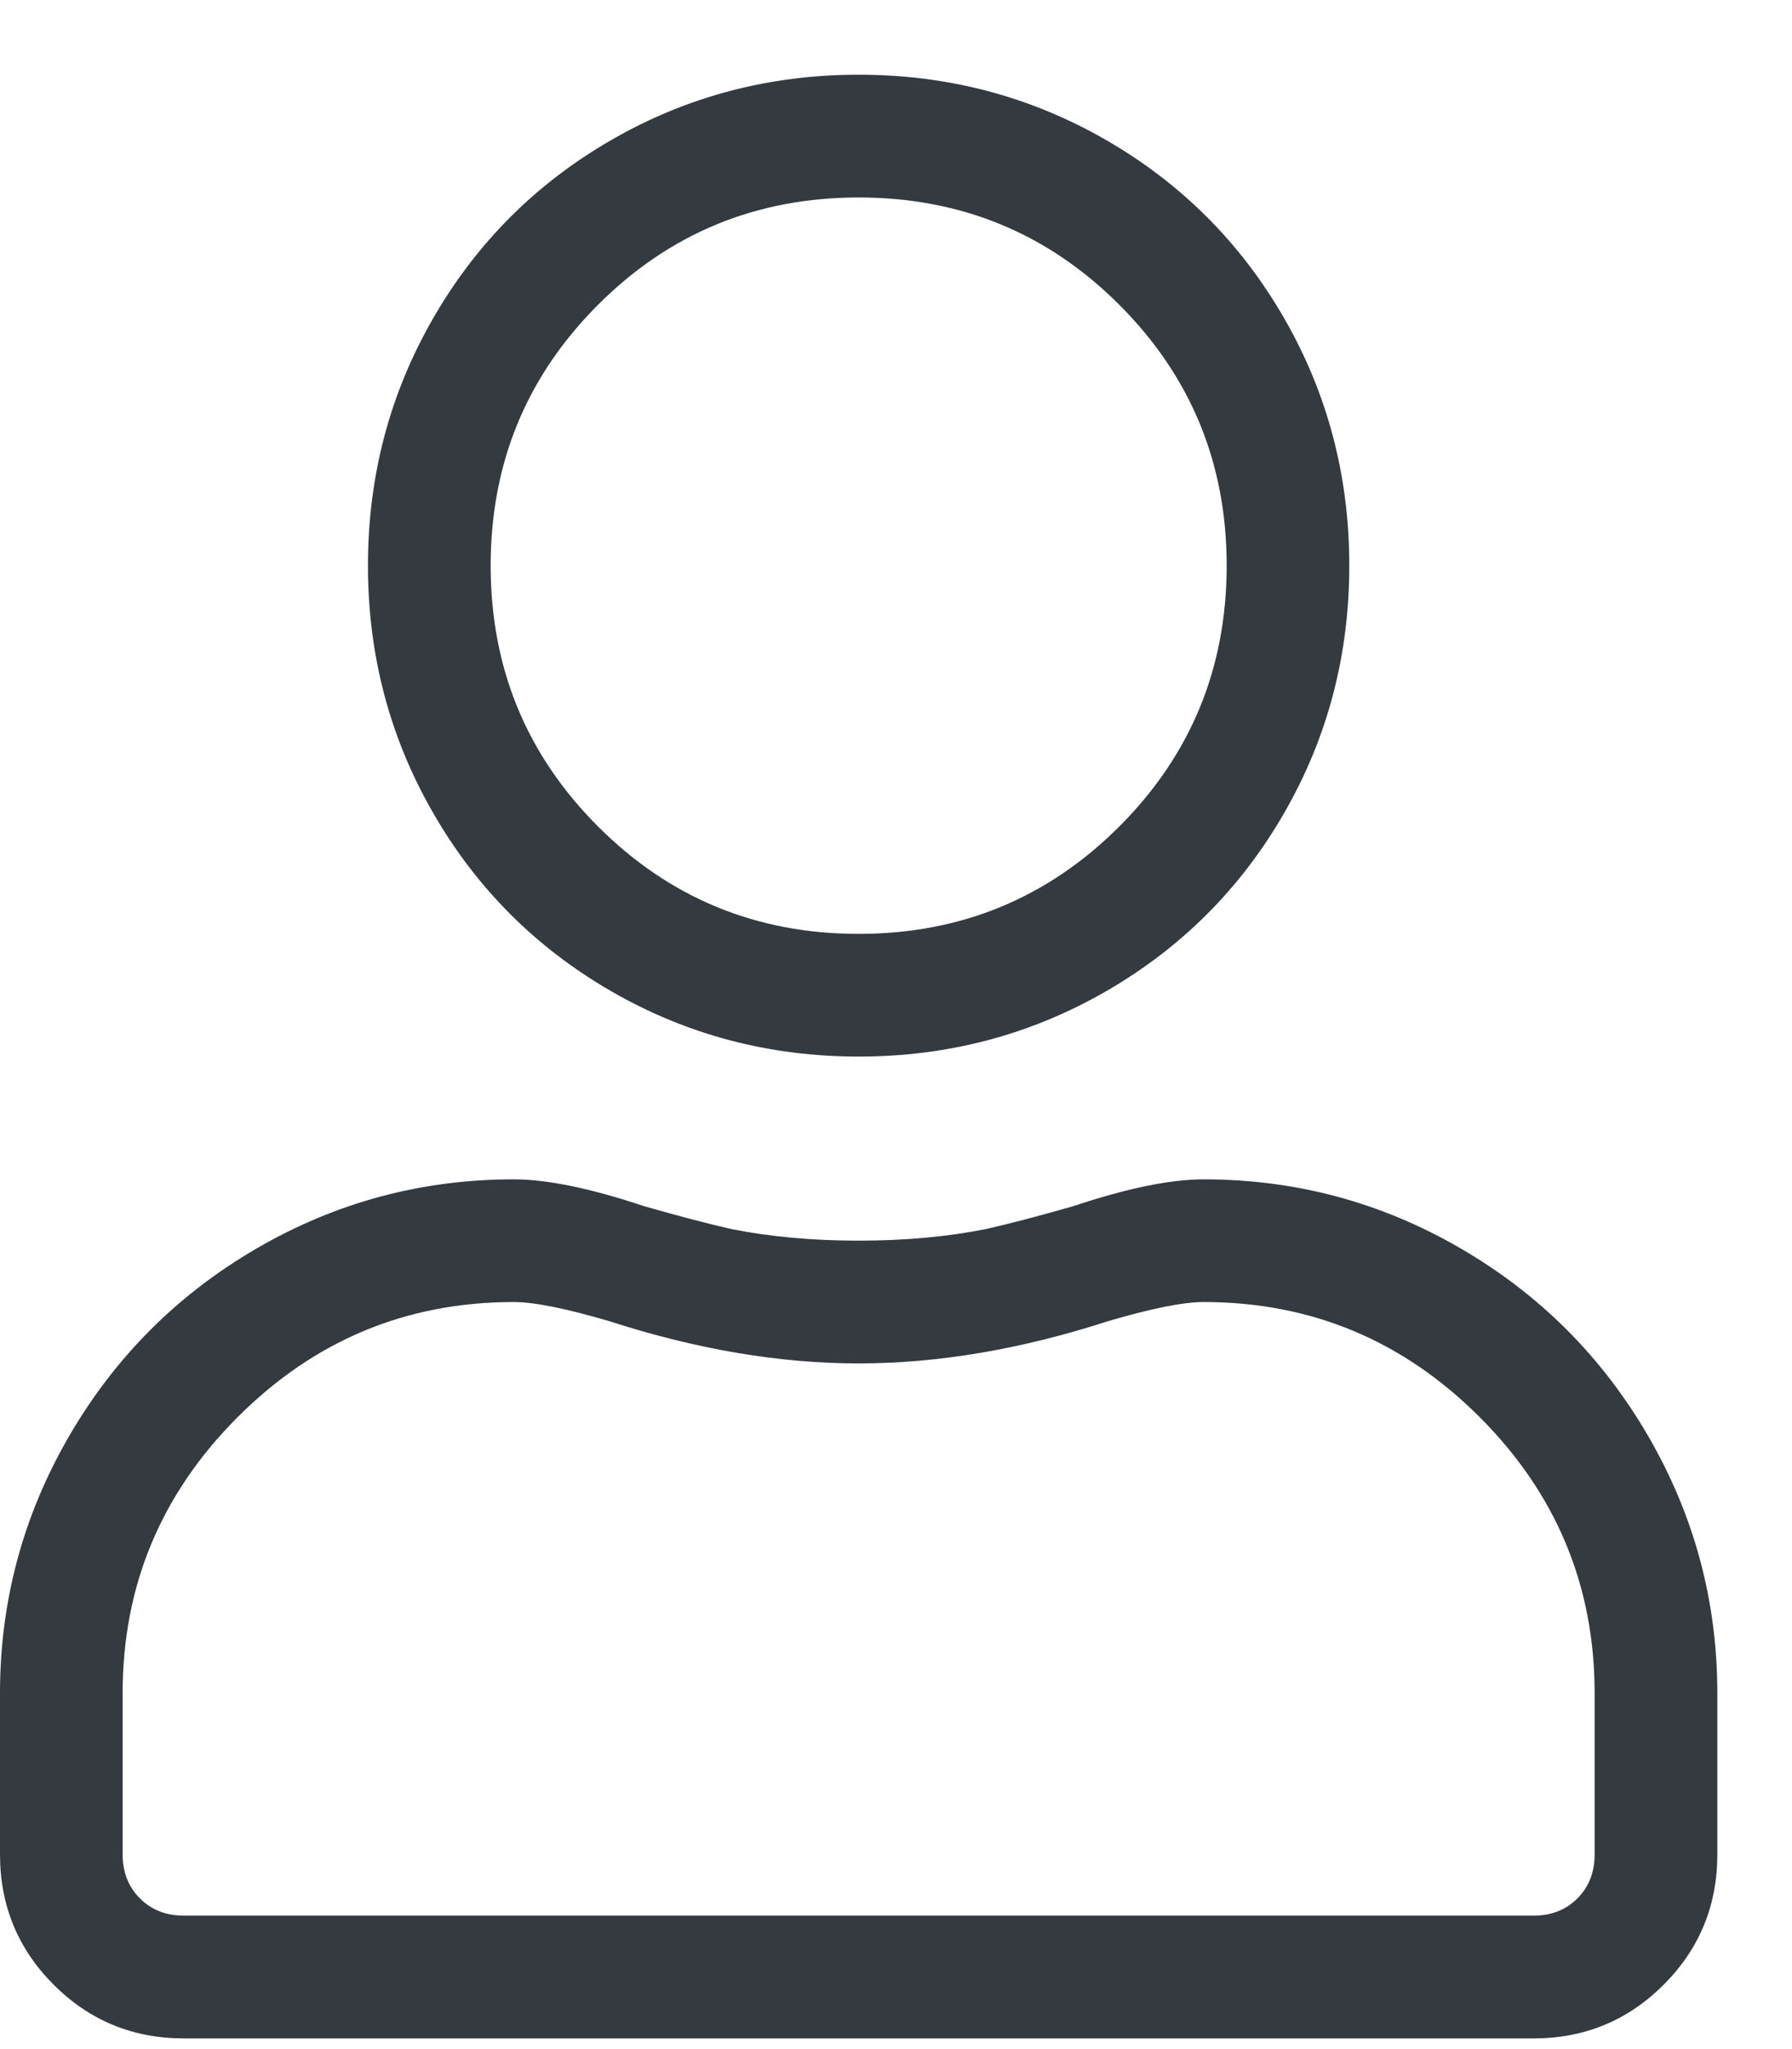 <?xml version="1.0" encoding="UTF-8"?>
<svg width="21px" height="24px" viewBox="0 0 21 24" version="1.1" xmlns="http://www.w3.org/2000/svg" xmlns:xlink="http://www.w3.org/1999/xlink">
    <!-- Generator: Sketch 53 (72520) - https://sketchapp.com -->
    <title></title>
    <desc>Created with Sketch.</desc>
    <g id="Symbols" stroke="none" stroke-width="1" fill="none" fill-rule="evenodd">
        <g id="Interface/Menu" transform="translate(-930, -33)" fill="#343A40" fill-rule="nonzero">
            <path d="M944.105,46.813 C945.184,46.813 946.187,47.082 947.115,47.621 C948.044,48.16 948.777,48.894 949.316,49.822 C949.855,50.751 950.125,51.754 950.125,52.832 L950.125,54.719 C950.125,55.318 949.915,55.827 949.496,56.246 C949.077,56.665 948.568,56.875 947.969,56.875 L932.156,56.875 C931.557,56.875 931.048,56.665 930.629,56.246 C930.21,55.827 930,55.318 930,54.719 L930,52.832 C930,51.754 930.27,50.751 930.809,49.822 C931.348,48.894 932.081,48.16 933.01,47.621 C933.938,47.082 934.941,46.813 936.02,46.813 C936.409,46.813 936.918,46.917 937.547,47.127 C937.966,47.247 938.311,47.337 938.58,47.397 C939.029,47.486 939.523,47.531 940.062,47.531 C940.602,47.531 941.096,47.486 941.545,47.397 C941.814,47.337 942.159,47.247 942.578,47.127 C943.207,46.917 943.716,46.813 944.105,46.813 Z M948.687,54.719 L948.687,52.832 C948.687,51.574 948.238,50.496 947.34,49.598 C946.441,48.699 945.363,48.25 944.105,48.25 C943.866,48.25 943.492,48.325 942.982,48.475 C941.964,48.804 940.991,48.969 940.062,48.969 C939.134,48.969 938.161,48.804 937.143,48.475 C936.633,48.325 936.259,48.25 936.02,48.25 C934.762,48.25 933.684,48.699 932.785,49.598 C931.887,50.496 931.437,51.574 931.437,52.832 L931.437,54.719 C931.437,54.928 931.505,55.101 931.64,55.235 C931.774,55.37 931.947,55.437 932.156,55.437 L947.969,55.437 C948.178,55.437 948.351,55.37 948.485,55.235 C948.62,55.101 948.687,54.928 948.687,54.719 Z M940.062,45.375 C939.014,45.375 938.048,45.12 937.165,44.611 C936.282,44.102 935.585,43.406 935.076,42.522 C934.567,41.639 934.312,40.673 934.312,39.625 C934.312,38.577 934.567,37.611 935.076,36.728 C935.585,35.844 936.282,35.148 937.165,34.639 C938.048,34.13 939.014,33.875 940.062,33.875 C941.111,33.875 942.076,34.13 942.96,34.639 C943.843,35.148 944.54,35.844 945.049,36.728 C945.558,37.611 945.812,38.577 945.812,39.625 C945.812,40.673 945.558,41.639 945.049,42.522 C944.54,43.406 943.843,44.102 942.96,44.611 C942.076,45.12 941.111,45.375 940.062,45.375 Z M940.062,35.313 C938.865,35.313 937.846,35.732 937.008,36.57 C936.169,37.409 935.75,38.427 935.75,39.625 C935.75,40.823 936.169,41.841 937.008,42.68 C937.846,43.518 938.865,43.938 940.062,43.938 C941.26,43.938 942.279,43.518 943.117,42.68 C943.956,41.841 944.375,40.823 944.375,39.625 C944.375,38.427 943.956,37.409 943.117,36.57 C942.279,35.732 941.26,35.313 940.062,35.313 Z" id=""></path>
        </g>
    </g>
</svg>